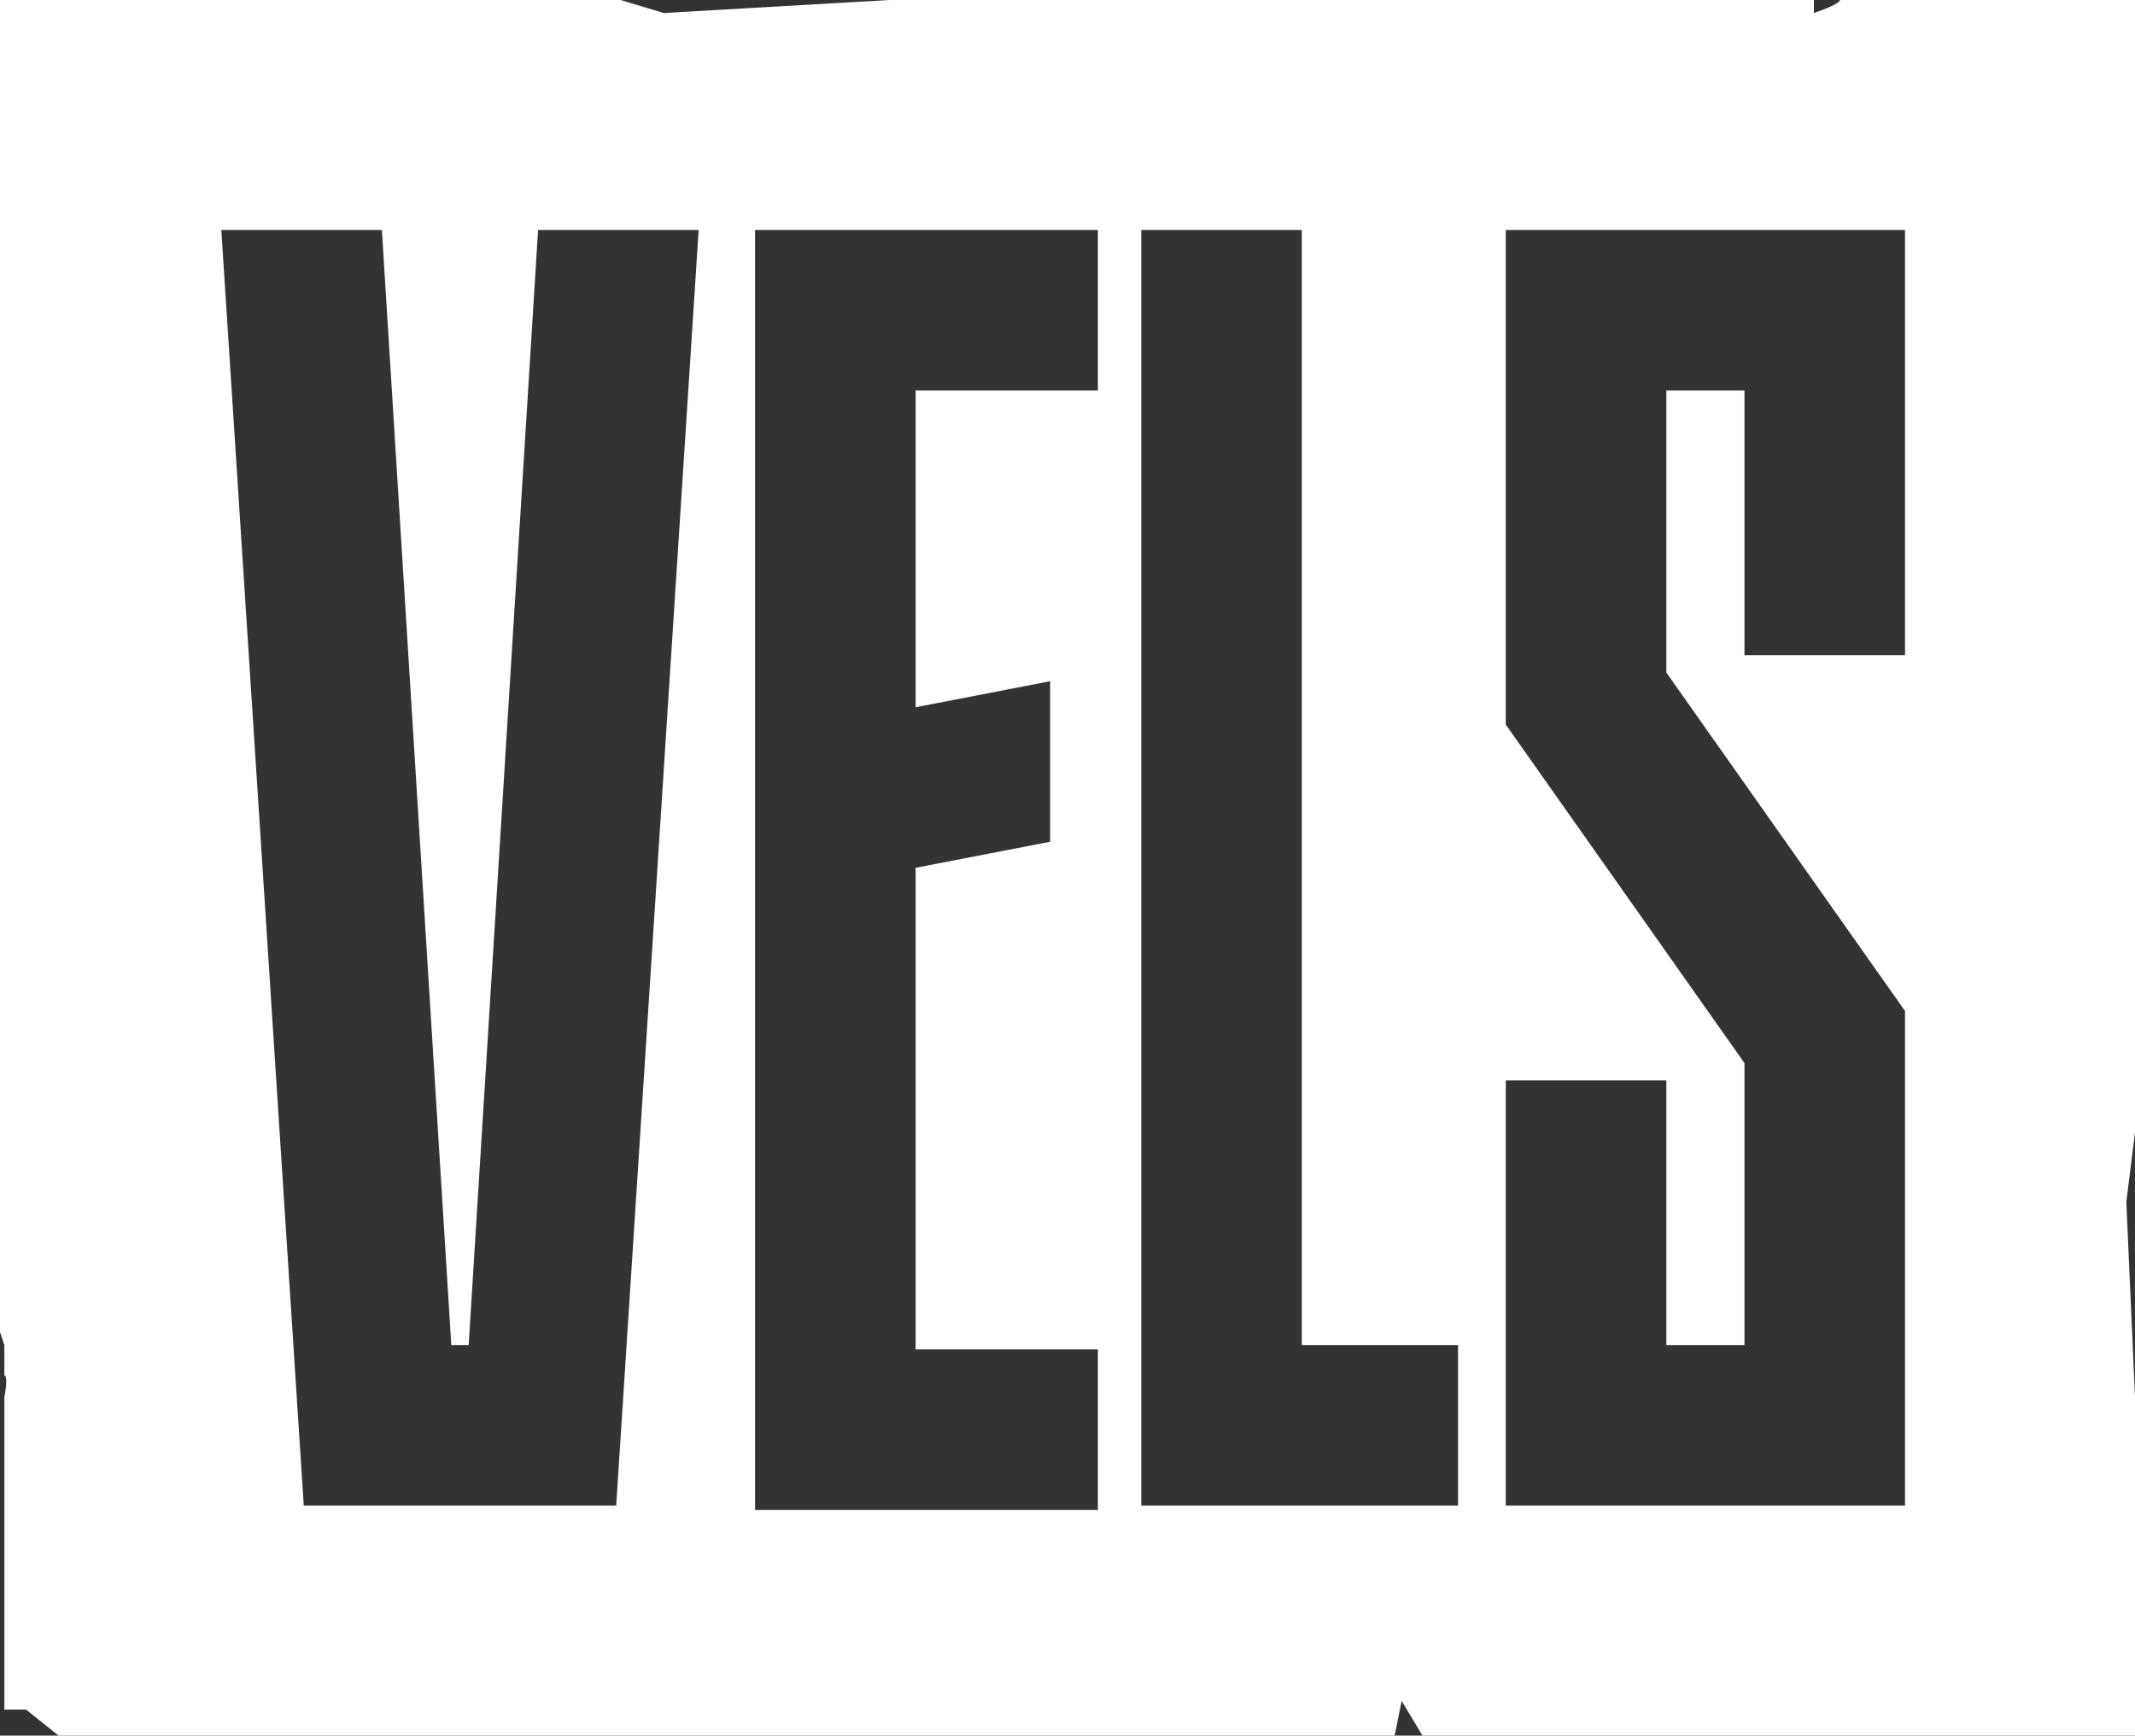 <svg xmlns="http://www.w3.org/2000/svg" id="Ebene_1" width="49.2" height="40" viewBox="0 0 49.2 40"><rect x="0" y="0" width="49.2" height="40" fill="#333333" stroke="none"/><path d="M49.1,0h-6.7c0,.1-.6.3-.6.3v-.3s-21.3,0-21.3,0l-5.2.3-1-.3H0v30.7c0,0,.1.3.1.3v.7c.1,0,0,.5,0,.5v7.2c0,0,.5,0,.5,0l1,.8,17.3-.2,2,.2h11.2l.2-1,.6,1h16.3v-8l-.2-4.5.2-1.6V0ZM14.1,34.7h-7.1l-1.9-29.4h3.7l1.6,25.7h.4l1.6-25.7h3.7l-1.9,29.4ZM25.3,9h-4.2v7.3l3.1-.6v3.7l-3.1.6v11.1h4.2v3.7h-7.9V5.3h7.9v3.7ZM33.6,34.7h-7.3V5.3h3.7v25.7h3.6v3.7ZM43.9,15.1h-3.7v-6.1h-1.8v6.5l5.5,7.8v11.4h-9.2v-9.8h3.7v6.1h1.8v-6.5l-5.5-7.8V5.3h9.2v9.8Z" fill="#fff"></path></svg>